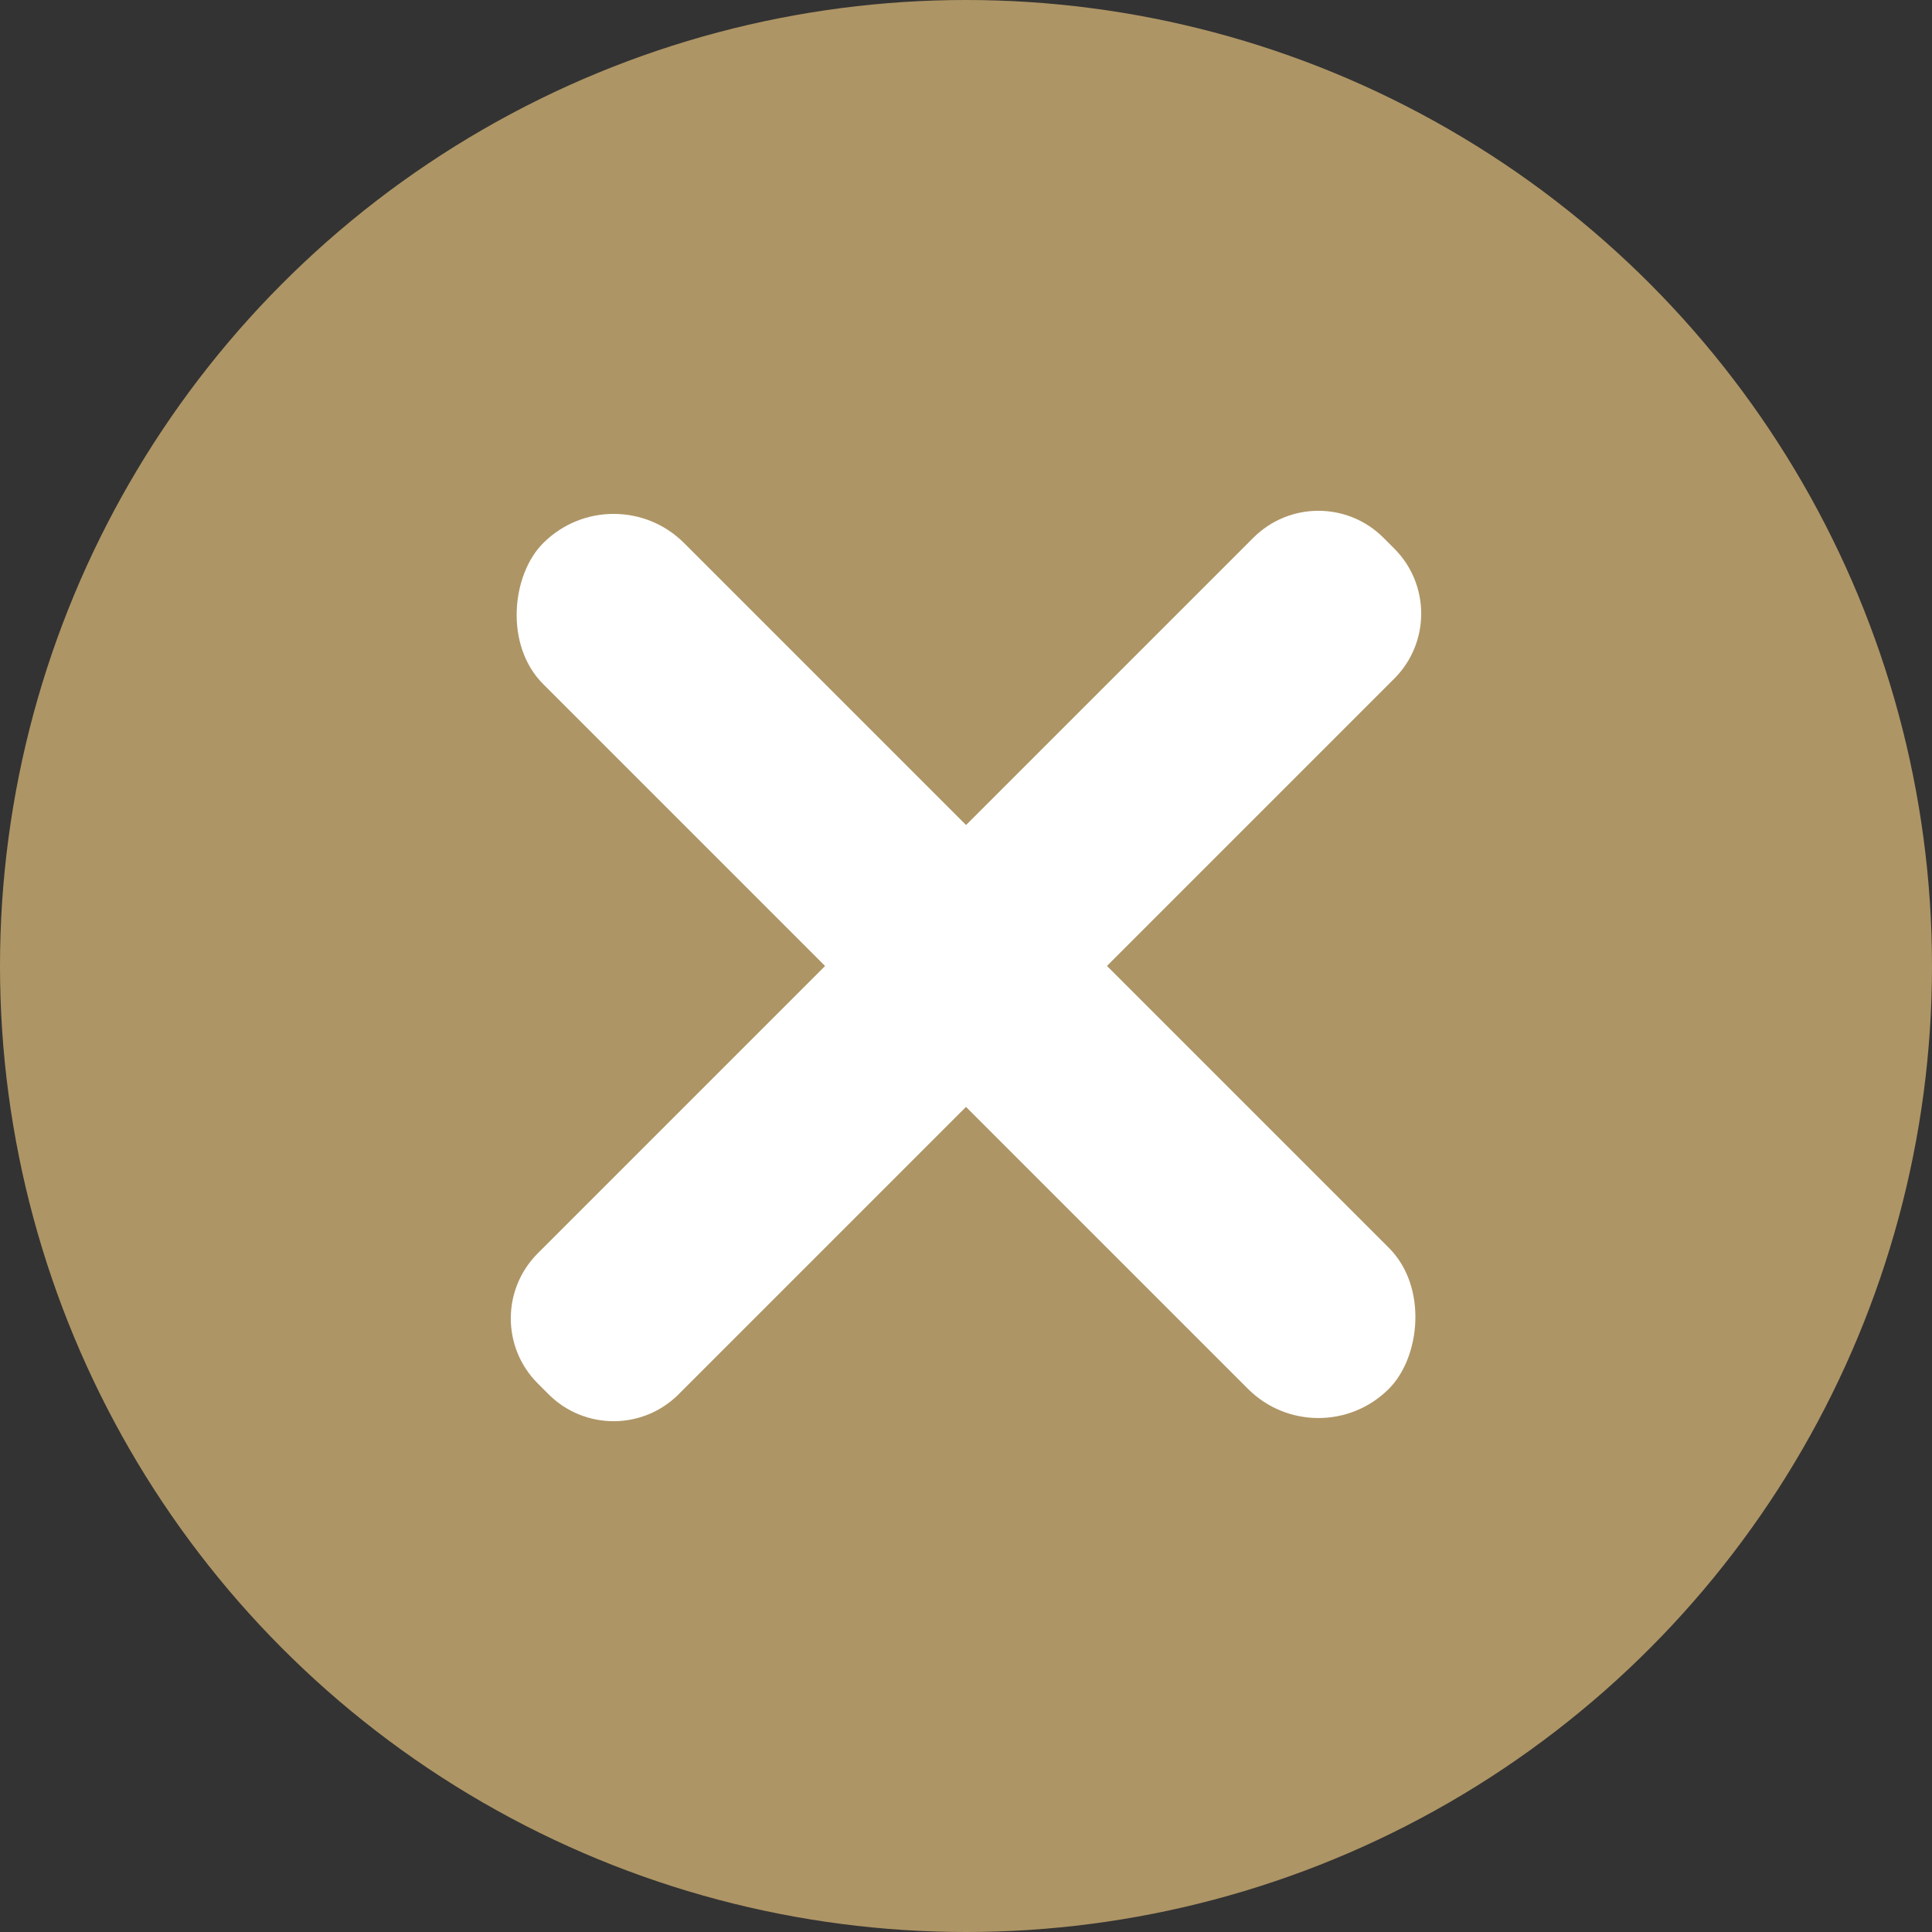 <?xml version="1.0" encoding="UTF-8"?>
<svg width="21px" height="21px" viewBox="0 0 21 21" version="1.1" xmlns="http://www.w3.org/2000/svg" xmlns:xlink="http://www.w3.org/1999/xlink">
    <rect x="0" y="0" width="21" height="21" fill="#333333" stroke="none"/>
    <title>Group 6</title>
    <g id="Page-1" stroke="none" stroke-width="1" fill="none" fill-rule="evenodd">
        <g id="detail_product-popup" transform="translate(-1360, -381)">
            <g id="Group-6" transform="translate(1360, 381)">
                <circle id="Oval" fill="#AE9565" cx="10.5" cy="10.5" r="10.5"></circle>
                <g id="Group-3" transform="translate(10.5, 10.5) rotate(-315) translate(-10.5, -10.5) translate(4, 4)" fill="#FFFFFF">
                    <path d="M1,5.417 L12,5.417 C12.552,5.417 13,5.864 13,6.417 L13,6.583 C13,7.136 12.552,7.583 12,7.583 L1,7.583 C0.448,7.583 -1.70872146e-15,7.136 -1.77635684e-15,6.583 L-1.77635684e-15,6.417 C-1.84399221e-15,5.864 0.448,5.417 1,5.417 Z" id="Rectangle" transform="translate(6.5, 6.5) rotate(-270) translate(-6.5, -6.5) "></path>
                    <rect id="Rectangle" transform="translate(6.5, 6.5) rotate(-180) translate(-6.5, -6.5) " x="4.92642963e-13" y="5.417" width="13" height="2.167" rx="1.083"></rect>
                </g>
            </g>
        </g>
    </g>
</svg>